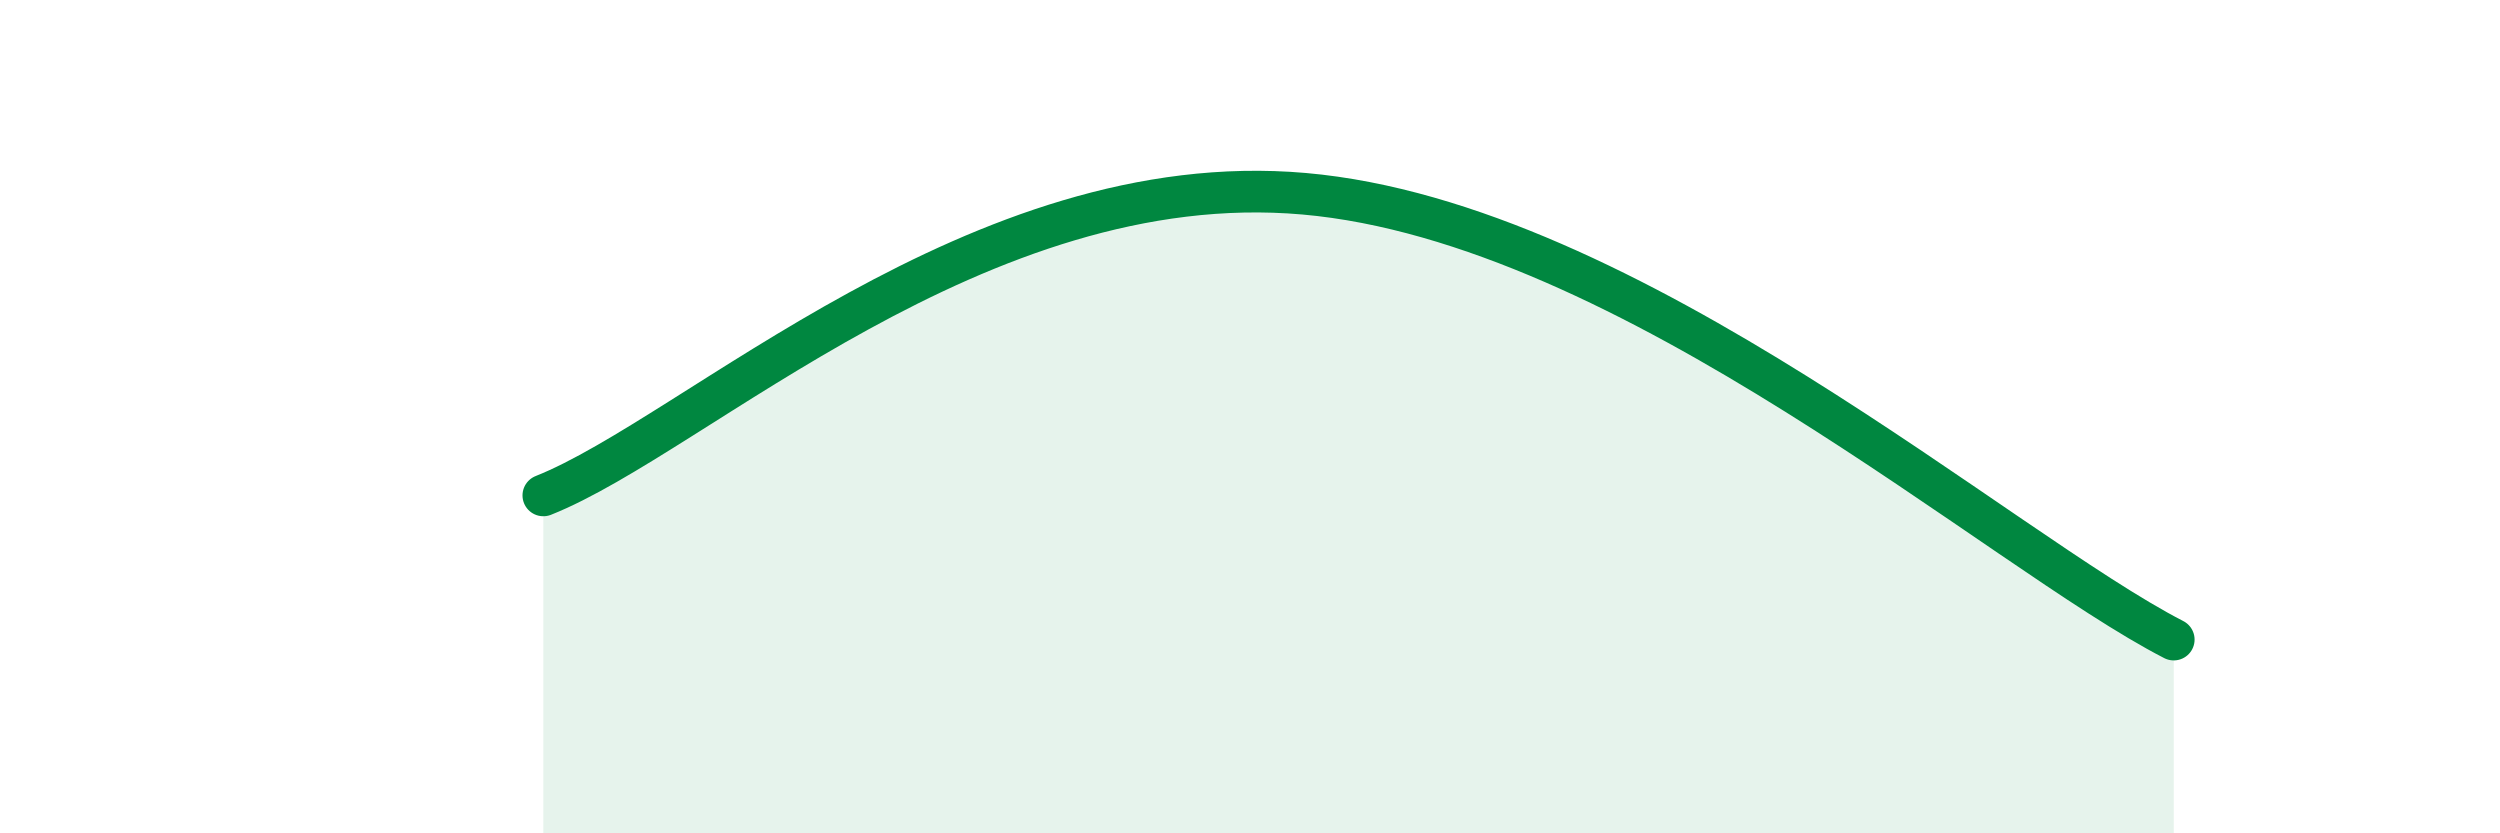 
    <svg width="60" height="20" viewBox="0 0 60 20" xmlns="http://www.w3.org/2000/svg">
      <path
        d="M 13.04,11.89 C 16.69,10.44 23.47,3.96 31.3,4.65 C 39.13,5.34 48,13.21 52.17,15.35L52.17 20L13.04 20Z"
        fill="#008740"
        opacity="0.1"
        stroke-linecap="round"
        stroke-linejoin="round"
      />
      <path
        d="M 13.04,11.89 C 16.69,10.44 23.47,3.96 31.3,4.65 C 39.13,5.34 48,13.21 52.17,15.35"
        stroke="#008740"
        stroke-width="1"
        fill="none"
        stroke-linecap="round"
        stroke-linejoin="round"
      />
    </svg>
  
